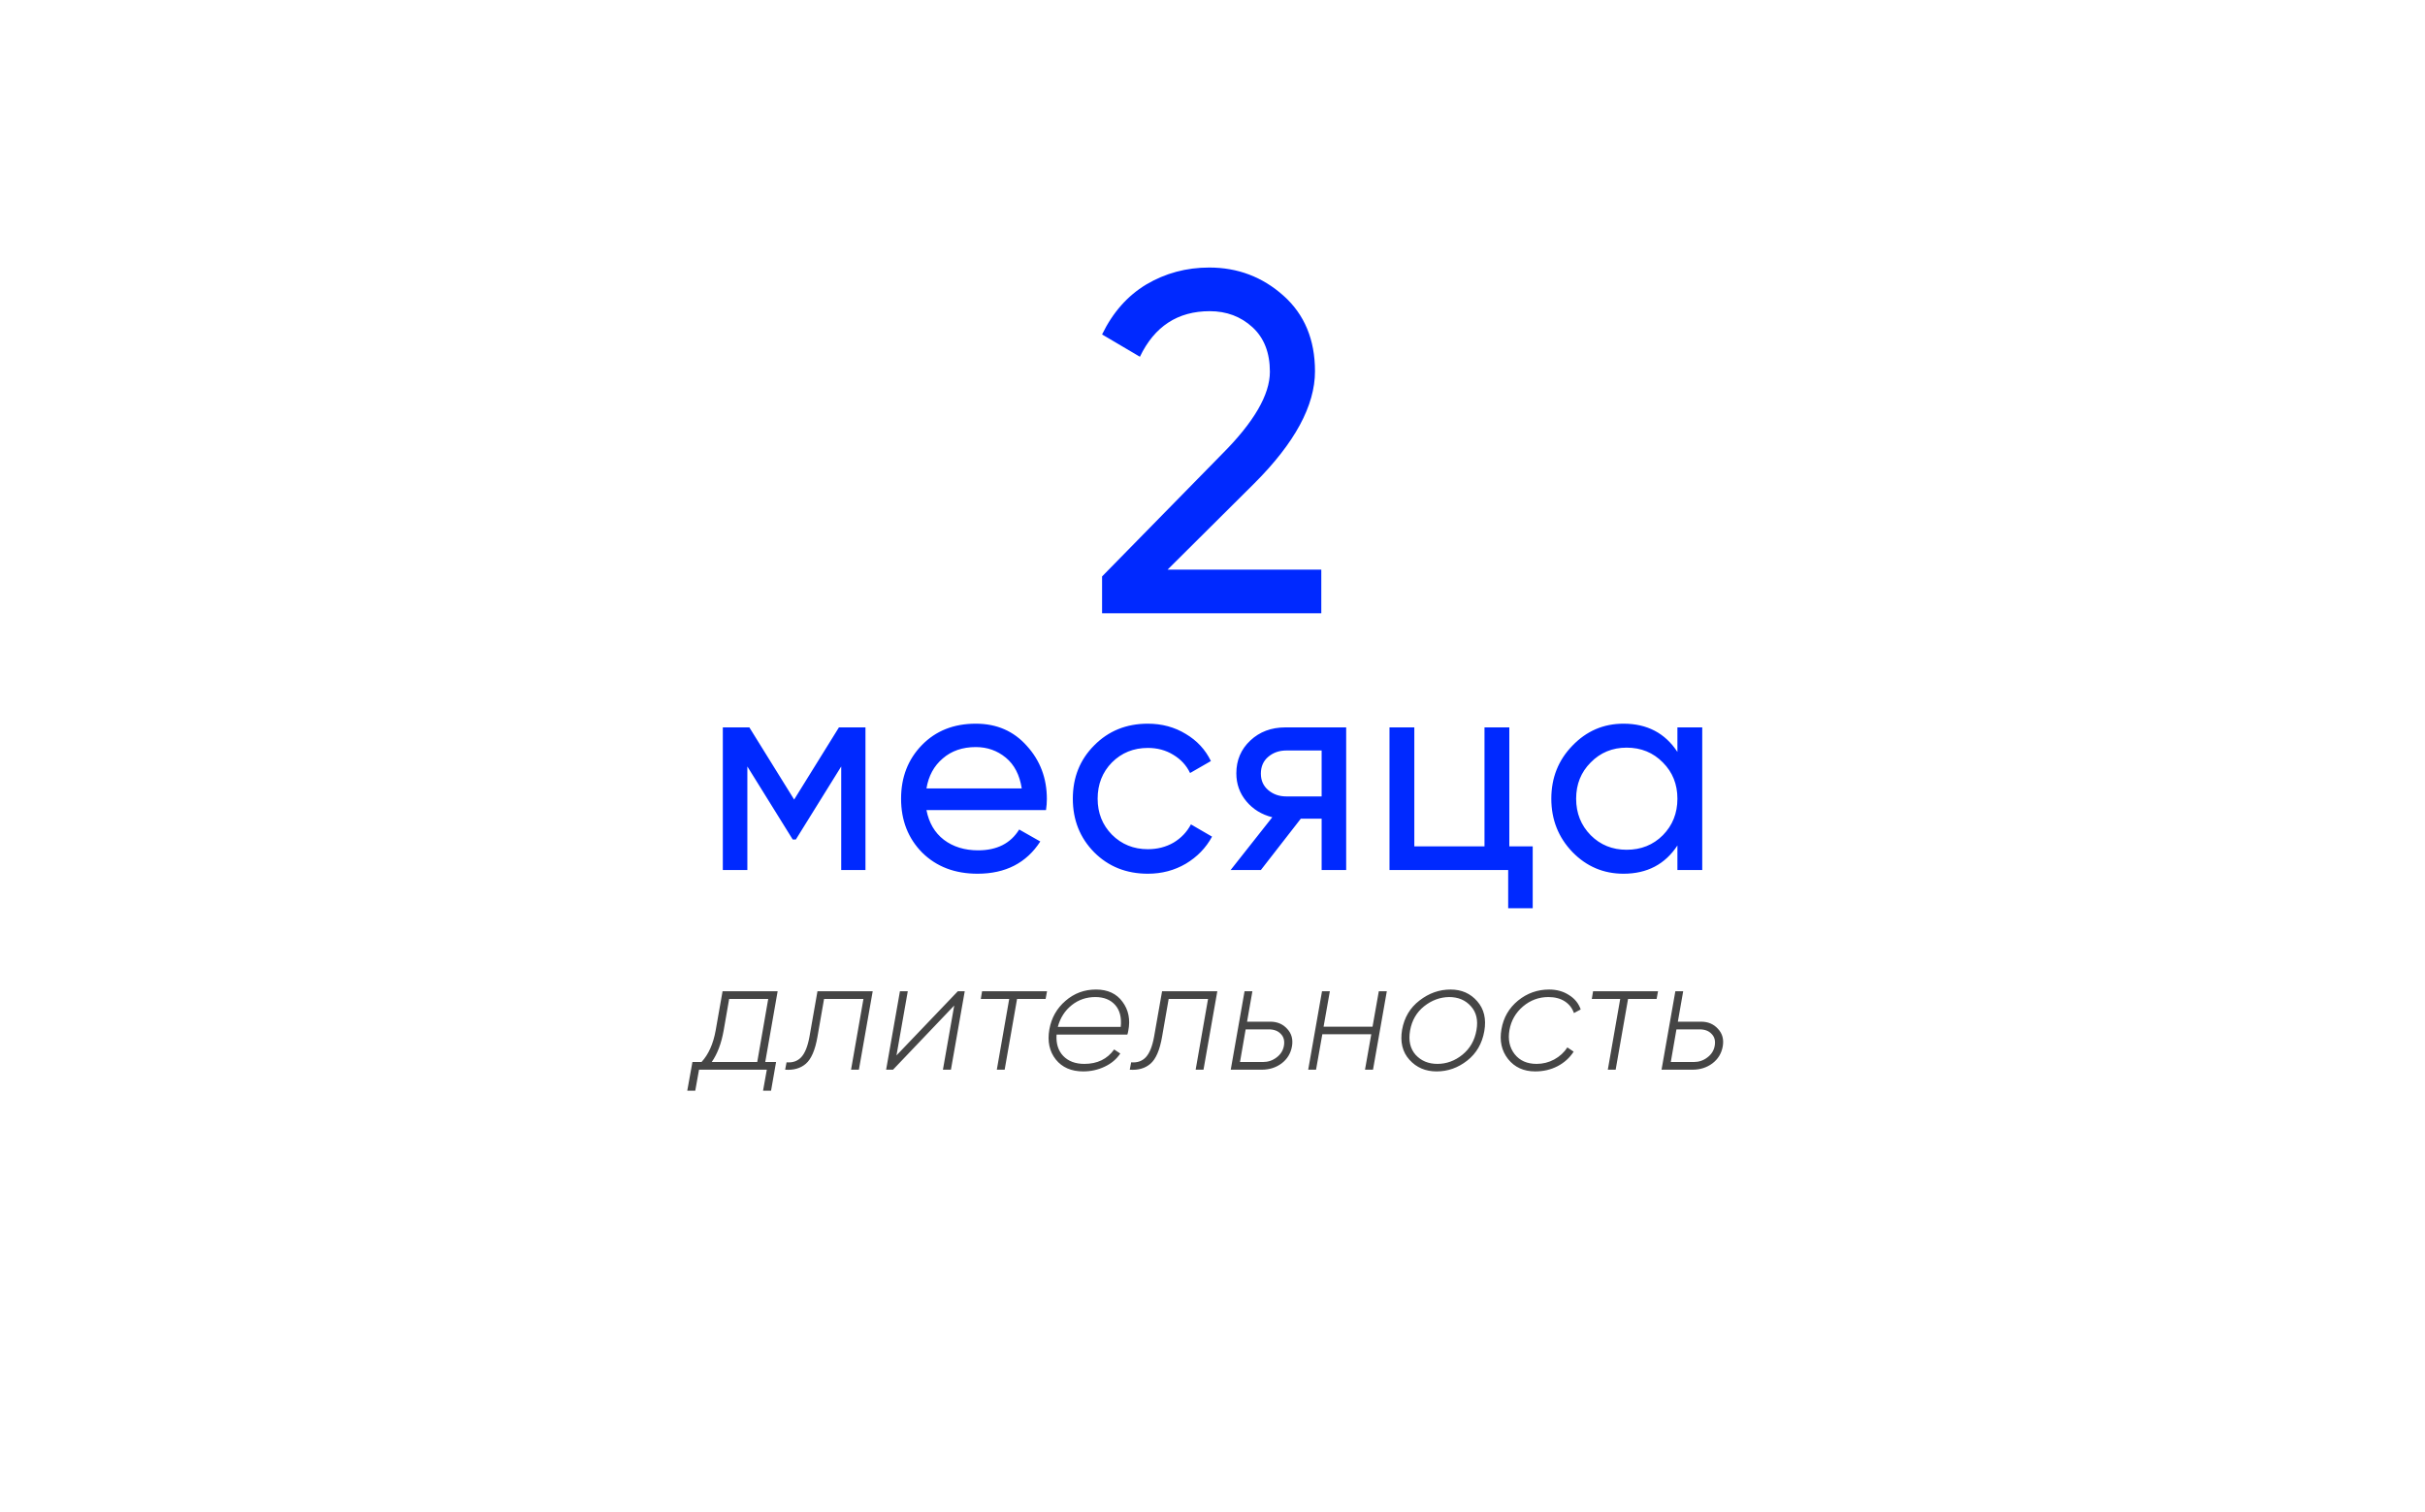 <?xml version="1.0" encoding="UTF-8"?> <svg xmlns="http://www.w3.org/2000/svg" width="170" height="106" viewBox="0 0 170 106" fill="none"> <g filter="url(#filter0_b_92_3447)"> <circle cx="85" cy="53" r="53" fill="white"></circle> <circle cx="85" cy="53" r="52.5" stroke="white"></circle> </g> <path d="M77.259 43V40.416L85.657 31.848C87.901 29.604 89.023 27.677 89.023 26.068C89.023 24.731 88.615 23.688 87.799 22.94C86.983 22.192 85.986 21.818 84.807 21.818C82.563 21.818 80.931 22.883 79.911 25.014L77.259 23.45C78.007 21.909 79.038 20.741 80.353 19.948C81.691 19.155 83.164 18.758 84.773 18.758C86.768 18.758 88.502 19.415 89.975 20.73C91.448 22.045 92.185 23.813 92.185 26.034C92.185 28.437 90.769 31.055 87.935 33.888L81.849 39.94H92.627V43H77.259ZM60.672 51V61H58.972V53.74L55.792 58.86H55.572L52.392 53.74V61H50.672V51H52.532L55.672 56.06L58.812 51H60.672ZM64.948 56.8C65.121 57.693 65.528 58.387 66.168 58.88C66.821 59.373 67.621 59.62 68.568 59.62C69.888 59.62 70.848 59.133 71.448 58.16L72.928 59C71.954 60.507 70.488 61.26 68.528 61.26C66.941 61.26 65.648 60.767 64.648 59.78C63.661 58.78 63.168 57.52 63.168 56C63.168 54.493 63.654 53.24 64.628 52.24C65.601 51.24 66.861 50.74 68.408 50.74C69.874 50.74 71.068 51.26 71.988 52.3C72.921 53.327 73.388 54.567 73.388 56.02C73.388 56.273 73.368 56.533 73.328 56.8H64.948ZM68.408 52.38C67.475 52.38 66.701 52.647 66.088 53.18C65.475 53.7 65.094 54.4 64.948 55.28H71.628C71.481 54.333 71.108 53.613 70.508 53.12C69.908 52.627 69.208 52.38 68.408 52.38ZM80.468 61.26C78.962 61.26 77.708 60.76 76.708 59.76C75.708 58.747 75.208 57.493 75.208 56C75.208 54.507 75.708 53.26 76.708 52.26C77.708 51.247 78.962 50.74 80.468 50.74C81.455 50.74 82.342 50.98 83.128 51.46C83.915 51.927 84.502 52.56 84.888 53.36L83.428 54.2C83.175 53.667 82.782 53.24 82.248 52.92C81.728 52.6 81.135 52.44 80.468 52.44C79.468 52.44 78.628 52.78 77.948 53.46C77.282 54.14 76.948 54.987 76.948 56C76.948 57 77.282 57.84 77.948 58.52C78.628 59.2 79.468 59.54 80.468 59.54C81.135 59.54 81.735 59.387 82.268 59.08C82.802 58.76 83.208 58.333 83.488 57.8L84.968 58.66C84.542 59.447 83.928 60.08 83.128 60.56C82.328 61.027 81.442 61.26 80.468 61.26ZM94.371 51V61H92.651V57.4H91.191L88.391 61H86.271L89.191 57.3C88.444 57.113 87.838 56.74 87.371 56.18C86.904 55.62 86.671 54.967 86.671 54.22C86.671 53.3 86.998 52.533 87.651 51.92C88.304 51.307 89.124 51 90.111 51H94.371ZM90.171 55.84H92.651V52.62H90.171C89.678 52.62 89.258 52.767 88.911 53.06C88.564 53.353 88.391 53.747 88.391 54.24C88.391 54.72 88.564 55.107 88.911 55.4C89.258 55.693 89.678 55.84 90.171 55.84ZM105.808 59.34H107.448V63.68H105.728V61H97.408V51H99.148V59.34H104.068V51H105.808V59.34ZM117.592 51H119.332V61H117.592V59.28C116.726 60.6 115.466 61.26 113.812 61.26C112.412 61.26 111.219 60.753 110.232 59.74C109.246 58.713 108.752 57.467 108.752 56C108.752 54.533 109.246 53.293 110.232 52.28C111.219 51.253 112.412 50.74 113.812 50.74C115.466 50.74 116.726 51.4 117.592 52.72V51ZM114.032 59.58C115.046 59.58 115.892 59.24 116.572 58.56C117.252 57.867 117.592 57.013 117.592 56C117.592 54.987 117.252 54.14 116.572 53.46C115.892 52.767 115.046 52.42 114.032 52.42C113.032 52.42 112.192 52.767 111.512 53.46C110.832 54.14 110.492 54.987 110.492 56C110.492 57.013 110.832 57.867 111.512 58.56C112.192 59.24 113.032 59.58 114.032 59.58Z" fill="#0029FF"></path> <path d="M53.646 74.461H54.405L54.053 76.474H53.492L53.756 75H49.004L48.74 76.474H48.179L48.542 74.461H49.18C49.671 73.926 50.001 73.189 50.17 72.25L50.654 69.5H54.515L53.646 74.461ZM49.895 74.461H53.085L53.855 70.039H51.116L50.731 72.25C50.569 73.159 50.291 73.896 49.895 74.461ZM61.179 69.5L60.211 75H59.661L60.53 70.039H57.769L57.307 72.69C57.146 73.621 56.874 74.252 56.493 74.582C56.119 74.905 55.635 75.044 55.041 75L55.14 74.483C55.565 74.52 55.906 74.402 56.163 74.131C56.427 73.852 56.621 73.372 56.746 72.69L57.307 69.5H61.179ZM67.147 69.5H67.631L66.663 75H66.102L66.894 70.501L62.604 75H62.12L63.088 69.5H63.638L62.846 73.999L67.147 69.5ZM73.4 69.5L73.301 70.039H71.299L70.43 75H69.88L70.749 70.039H68.758L68.846 69.5H73.4ZM76.83 69.379C77.652 69.379 78.271 69.665 78.689 70.237C79.115 70.809 79.25 71.487 79.096 72.272C79.074 72.397 79.052 72.485 79.03 72.536H74.069C74.025 73.159 74.179 73.658 74.531 74.032C74.891 74.406 75.386 74.593 76.016 74.593C76.926 74.593 77.622 74.256 78.106 73.581L78.535 73.867C78.271 74.263 77.905 74.571 77.435 74.791C76.966 75.011 76.467 75.121 75.939 75.121C75.103 75.121 74.462 74.842 74.014 74.285C73.567 73.72 73.417 73.016 73.563 72.173C73.71 71.359 74.088 70.692 74.696 70.171C75.305 69.643 76.016 69.379 76.83 69.379ZM74.157 71.997H78.568C78.634 71.337 78.502 70.824 78.172 70.457C77.842 70.09 77.38 69.907 76.786 69.907C76.156 69.907 75.602 70.098 75.125 70.479C74.649 70.86 74.326 71.366 74.157 71.997ZM85.337 69.5L84.369 75H83.819L84.688 70.039H81.927L81.465 72.69C81.304 73.621 81.033 74.252 80.651 74.582C80.277 74.905 79.793 75.044 79.199 75L79.298 74.483C79.724 74.52 80.065 74.402 80.321 74.131C80.585 73.852 80.78 73.372 80.904 72.69L81.465 69.5H85.337ZM89.051 71.634C89.542 71.634 89.938 71.803 90.239 72.14C90.547 72.47 90.657 72.881 90.569 73.372C90.481 73.863 90.239 74.259 89.843 74.56C89.447 74.853 88.985 75 88.457 75H86.279L87.247 69.5H87.797L87.423 71.634H89.051ZM90.008 73.317C90.066 72.972 89.993 72.697 89.788 72.492C89.59 72.279 89.311 72.173 88.952 72.173H87.324L86.928 74.461H88.545C88.897 74.461 89.212 74.355 89.491 74.142C89.777 73.929 89.949 73.654 90.008 73.317ZM96.659 69.5H97.22L96.252 75H95.691L96.131 72.514H92.699L92.259 75H91.709L92.677 69.5H93.227L92.787 71.986H96.219L96.659 69.5ZM100.711 75.121C99.933 75.121 99.299 74.85 98.808 74.307C98.317 73.764 98.144 73.06 98.291 72.195C98.445 71.337 98.852 70.655 99.512 70.149C100.172 69.636 100.898 69.379 101.69 69.379C102.46 69.379 103.083 69.654 103.56 70.204C104.037 70.747 104.202 71.443 104.055 72.294C103.901 73.167 103.501 73.856 102.856 74.362C102.211 74.868 101.496 75.121 100.711 75.121ZM100.766 74.593C101.404 74.593 101.987 74.38 102.515 73.955C103.05 73.522 103.38 72.947 103.505 72.228C103.63 71.531 103.498 70.97 103.109 70.545C102.728 70.12 102.222 69.907 101.591 69.907C100.953 69.914 100.366 70.131 99.831 70.556C99.303 70.981 98.977 71.546 98.852 72.25C98.727 72.954 98.856 73.522 99.237 73.955C99.626 74.38 100.135 74.593 100.766 74.593ZM107.622 75.121C106.816 75.121 106.181 74.831 105.719 74.252C105.265 73.673 105.111 72.976 105.257 72.162C105.397 71.348 105.782 70.681 106.412 70.16C107.05 69.639 107.78 69.379 108.601 69.379C109.129 69.379 109.591 69.507 109.987 69.764C110.391 70.013 110.666 70.351 110.812 70.776L110.339 71.029C110.215 70.677 109.998 70.402 109.69 70.204C109.382 70.006 109.001 69.907 108.546 69.907C107.879 69.907 107.285 70.127 106.764 70.567C106.251 71.007 105.936 71.557 105.818 72.217C105.701 72.884 105.822 73.449 106.181 73.911C106.541 74.366 107.054 74.593 107.721 74.593C108.161 74.593 108.572 74.49 108.953 74.285C109.342 74.072 109.65 73.79 109.877 73.438L110.317 73.735C110.039 74.168 109.661 74.509 109.184 74.758C108.715 75 108.194 75.121 107.622 75.121ZM116.233 69.5L116.134 70.039H114.132L113.263 75H112.713L113.582 70.039H111.591L111.679 69.5H116.233ZM119.251 71.634C119.743 71.634 120.139 71.803 120.439 72.14C120.747 72.47 120.857 72.881 120.769 73.372C120.681 73.863 120.439 74.259 120.043 74.56C119.647 74.853 119.185 75 118.657 75H116.479L117.447 69.5H117.997L117.623 71.634H119.251ZM120.208 73.317C120.267 72.972 120.194 72.697 119.988 72.492C119.79 72.279 119.512 72.173 119.152 72.173H117.524L117.128 74.461H118.745C119.097 74.461 119.413 74.355 119.691 74.142C119.977 73.929 120.15 73.654 120.208 73.317Z" fill="#454545"></path> <defs> <filter id="filter0_b_92_3447" x="30" y="-2" width="110" height="110" filterUnits="userSpaceOnUse" color-interpolation-filters="sRGB"> <feFlood flood-opacity="0" result="BackgroundImageFix"></feFlood> <feGaussianBlur in="BackgroundImageFix" stdDeviation="1"></feGaussianBlur> <feComposite in2="SourceAlpha" operator="in" result="effect1_backgroundBlur_92_3447"></feComposite> <feBlend mode="normal" in="SourceGraphic" in2="effect1_backgroundBlur_92_3447" result="shape"></feBlend> </filter> </defs> </svg> 